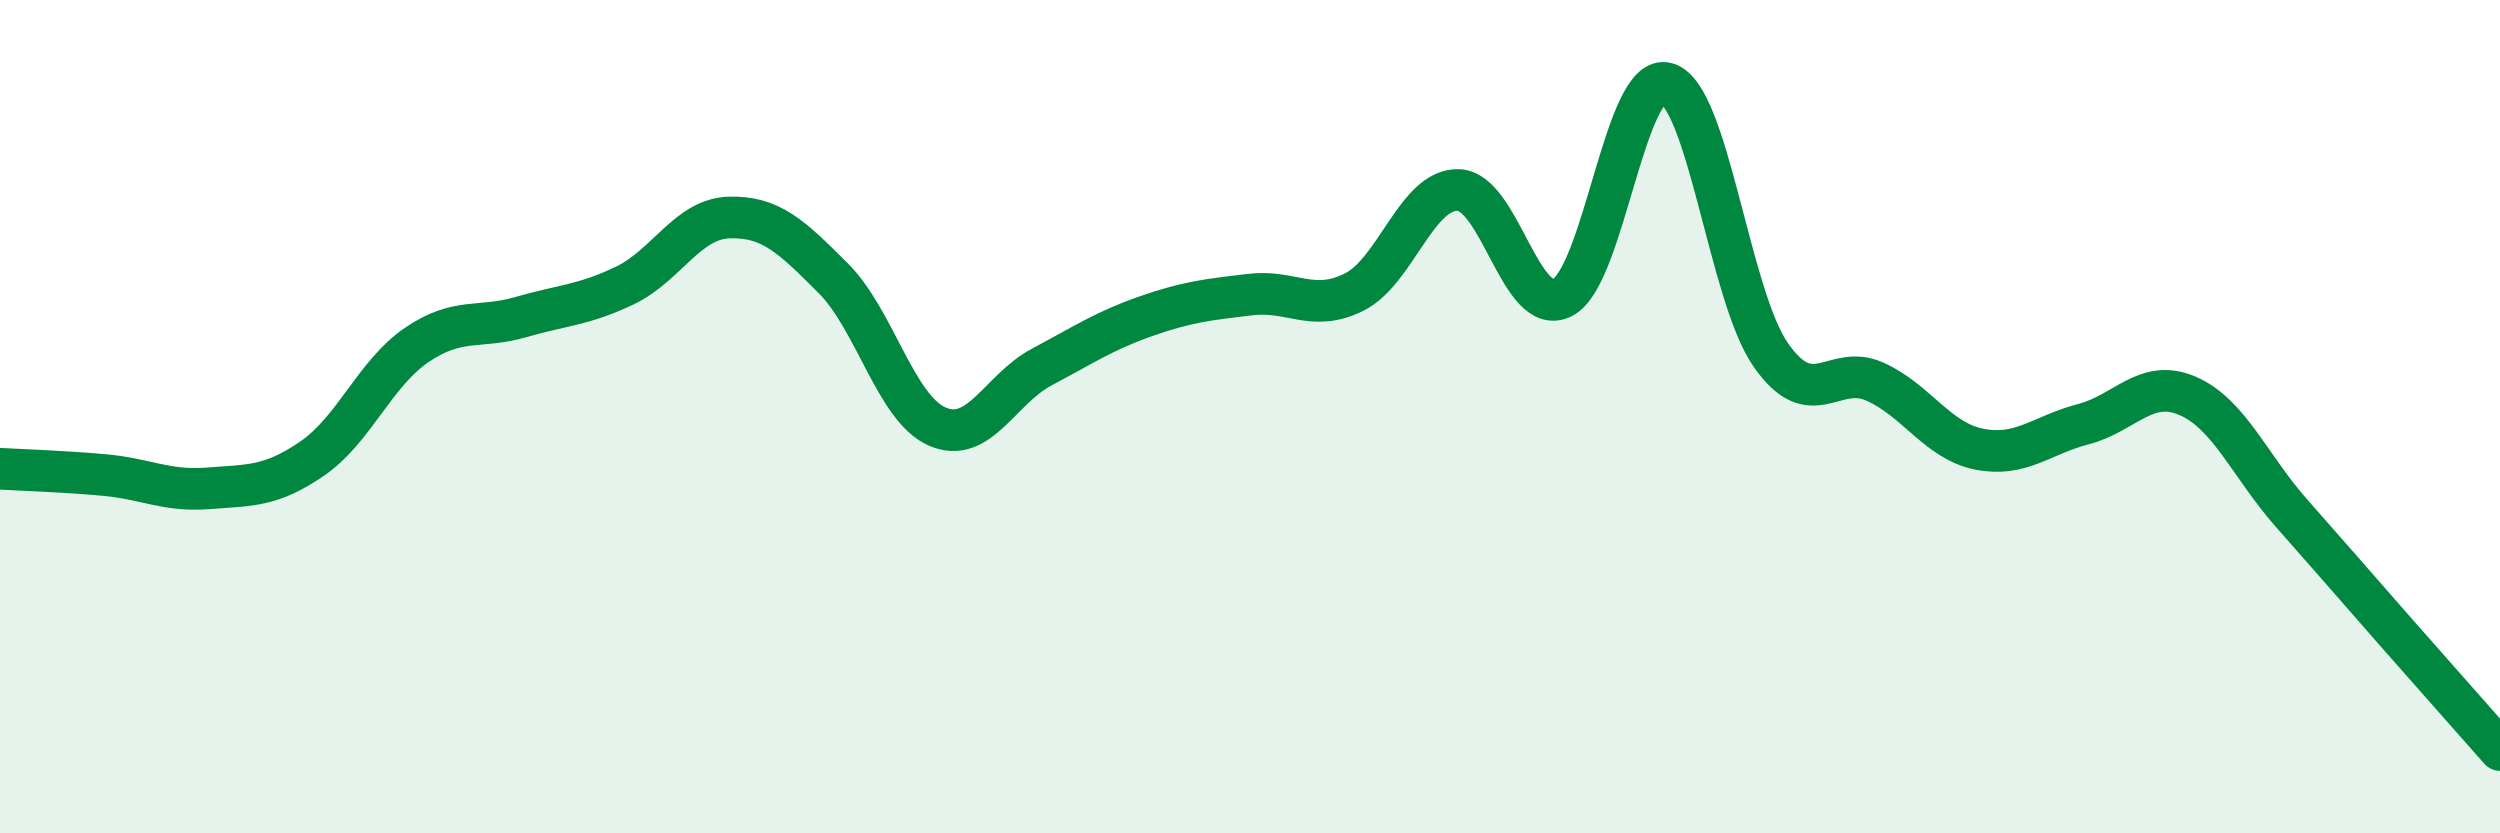 
    <svg width="60" height="20" viewBox="0 0 60 20" xmlns="http://www.w3.org/2000/svg">
      <path
        d="M 0,11.25 C 0.5,11.28 1.5,11.31 2.5,11.4 C 3.5,11.49 4,11.8 5,11.72 C 6,11.64 6.5,11.69 7.5,11 C 8.5,10.31 9,8.96 10,8.28 C 11,7.6 11.5,7.9 12.5,7.61 C 13.5,7.32 14,7.33 15,6.85 C 16,6.37 16.5,5.25 17.5,5.22 C 18.5,5.19 19,5.68 20,6.68 C 21,7.68 21.5,9.81 22.5,10.24 C 23.5,10.67 24,9.34 25,8.81 C 26,8.28 26.5,7.94 27.5,7.59 C 28.5,7.24 29,7.19 30,7.07 C 31,6.95 31.5,7.51 32.5,7.01 C 33.5,6.51 34,4.53 35,4.56 C 36,4.59 36.5,7.65 37.5,7.14 C 38.5,6.63 39,1.72 40,2 C 41,2.28 41.5,7.09 42.5,8.52 C 43.5,9.95 44,8.71 45,9.16 C 46,9.61 46.5,10.58 47.5,10.78 C 48.5,10.98 49,10.44 50,10.18 C 51,9.92 51.5,9.07 52.5,9.5 C 53.5,9.93 54,11.19 55,12.32 C 56,13.45 56.5,14.03 57.5,15.17 C 58.5,16.31 59.5,17.43 60,18L60 20L0 20Z"
        fill="#008740"
        opacity="0.1"
        stroke-linecap="round"
        stroke-linejoin="round"
      />
      <path
        d="M 0,11.25 C 0.5,11.28 1.5,11.31 2.5,11.4 C 3.5,11.49 4,11.8 5,11.72 C 6,11.64 6.5,11.69 7.5,11 C 8.5,10.31 9,8.96 10,8.28 C 11,7.6 11.5,7.9 12.5,7.61 C 13.5,7.32 14,7.33 15,6.85 C 16,6.37 16.5,5.25 17.5,5.22 C 18.5,5.19 19,5.68 20,6.68 C 21,7.68 21.5,9.81 22.5,10.24 C 23.5,10.67 24,9.34 25,8.81 C 26,8.28 26.5,7.94 27.5,7.59 C 28.5,7.24 29,7.19 30,7.07 C 31,6.95 31.5,7.51 32.5,7.01 C 33.5,6.51 34,4.53 35,4.56 C 36,4.59 36.5,7.65 37.5,7.14 C 38.5,6.63 39,1.72 40,2 C 41,2.28 41.5,7.09 42.5,8.52 C 43.5,9.95 44,8.71 45,9.16 C 46,9.61 46.5,10.58 47.5,10.78 C 48.5,10.98 49,10.44 50,10.18 C 51,9.92 51.5,9.07 52.5,9.5 C 53.5,9.93 54,11.19 55,12.32 C 56,13.45 56.5,14.03 57.5,15.17 C 58.5,16.31 59.5,17.43 60,18"
        stroke="#008740"
        stroke-width="1"
        fill="none"
        stroke-linecap="round"
        stroke-linejoin="round"
      />
    </svg>
  